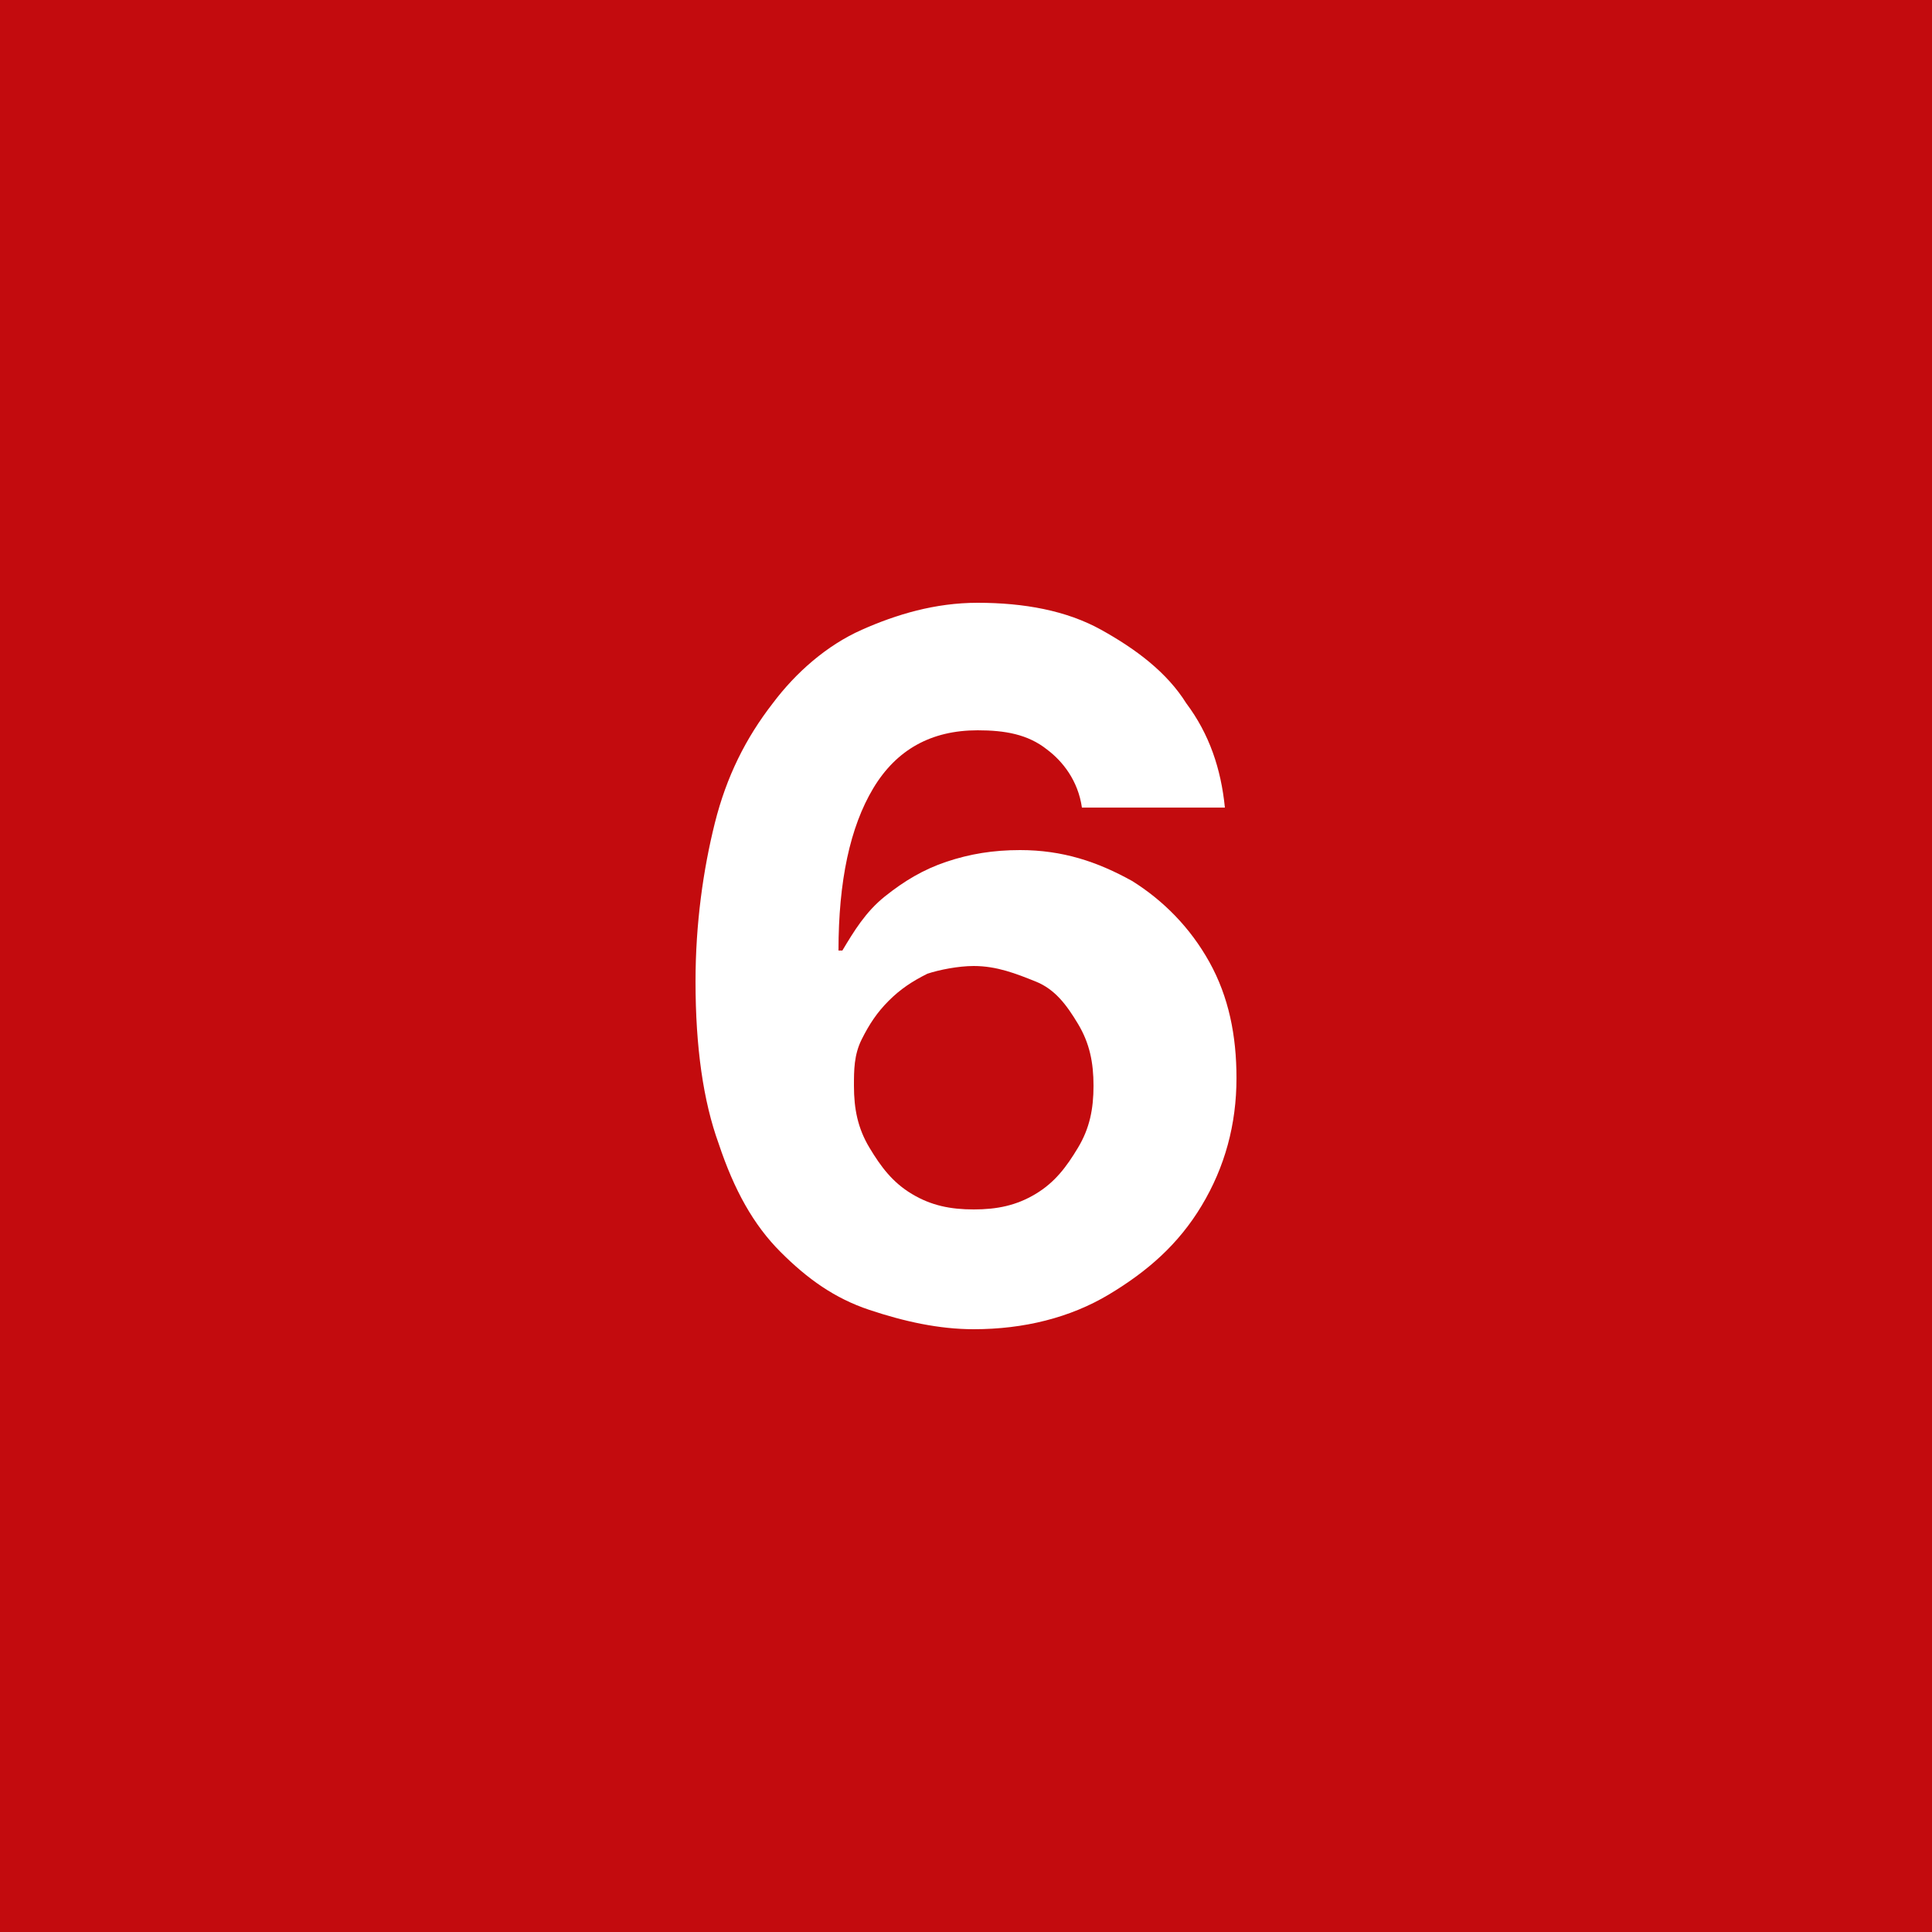 <?xml version="1.0" encoding="utf-8"?>
<!-- Generator: Adobe Illustrator 28.2.0, SVG Export Plug-In . SVG Version: 6.00 Build 0)  -->
<svg version="1.1" id="Ebene_1" xmlns="http://www.w3.org/2000/svg" xmlns:xlink="http://www.w3.org/1999/xlink" x="0px" y="0px"
	 viewBox="0 0 50 50" style="enable-background:new 0 0 50 50;" xml:space="preserve">
<style type="text/css">
	.st0{fill:#C30B0E;}
	.st1{fill:#FFFFFF;}
</style>
<rect id="Rechteck_110" class="st0" width="50" height="50"/>
<g>
	<g>
		<path class="st1" d="M25.2,34.4c-0.9,0-1.8-0.2-2.7-0.5c-0.9-0.3-1.6-0.8-2.3-1.5s-1.2-1.6-1.6-2.8c-0.4-1.1-0.6-2.5-0.6-4.2
			c0-1.5,0.2-2.9,0.5-4.1c0.3-1.2,0.8-2.2,1.5-3.1c0.6-0.8,1.4-1.5,2.3-1.9c0.9-0.4,1.9-0.7,3-0.7c1.2,0,2.3,0.2,3.2,0.7
			s1.7,1.1,2.2,1.9c0.6,0.8,0.9,1.7,1,2.7H28c-0.1-0.7-0.5-1.2-0.9-1.5c-0.5-0.4-1.1-0.5-1.8-0.5c-1.2,0-2.1,0.5-2.7,1.5
			c-0.6,1-0.9,2.4-0.9,4.2h0.1c0.3-0.5,0.6-1,1.1-1.4c0.5-0.4,1-0.7,1.6-0.9s1.2-0.3,1.9-0.3c1.1,0,2,0.3,2.9,0.8
			c0.8,0.5,1.5,1.2,2,2.1s0.7,1.9,0.7,3c0,1.2-0.3,2.3-0.9,3.3s-1.4,1.7-2.4,2.3C27.7,34.1,26.5,34.4,25.2,34.4z M25.2,31.3
			c0.6,0,1.1-0.1,1.6-0.4s0.8-0.7,1.1-1.2c0.3-0.5,0.4-1,0.4-1.6s-0.1-1.1-0.4-1.6c-0.3-0.5-0.6-0.9-1.1-1.1s-1-0.4-1.6-0.4
			c-0.4,0-0.9,0.1-1.2,0.2c-0.4,0.2-0.7,0.4-1,0.7c-0.3,0.3-0.5,0.6-0.7,1c-0.2,0.4-0.2,0.8-0.2,1.2c0,0.6,0.1,1.1,0.4,1.6
			c0.3,0.5,0.6,0.9,1.1,1.2C24.1,31.2,24.6,31.3,25.2,31.3z"/>
	</g>
</g>
</svg>
